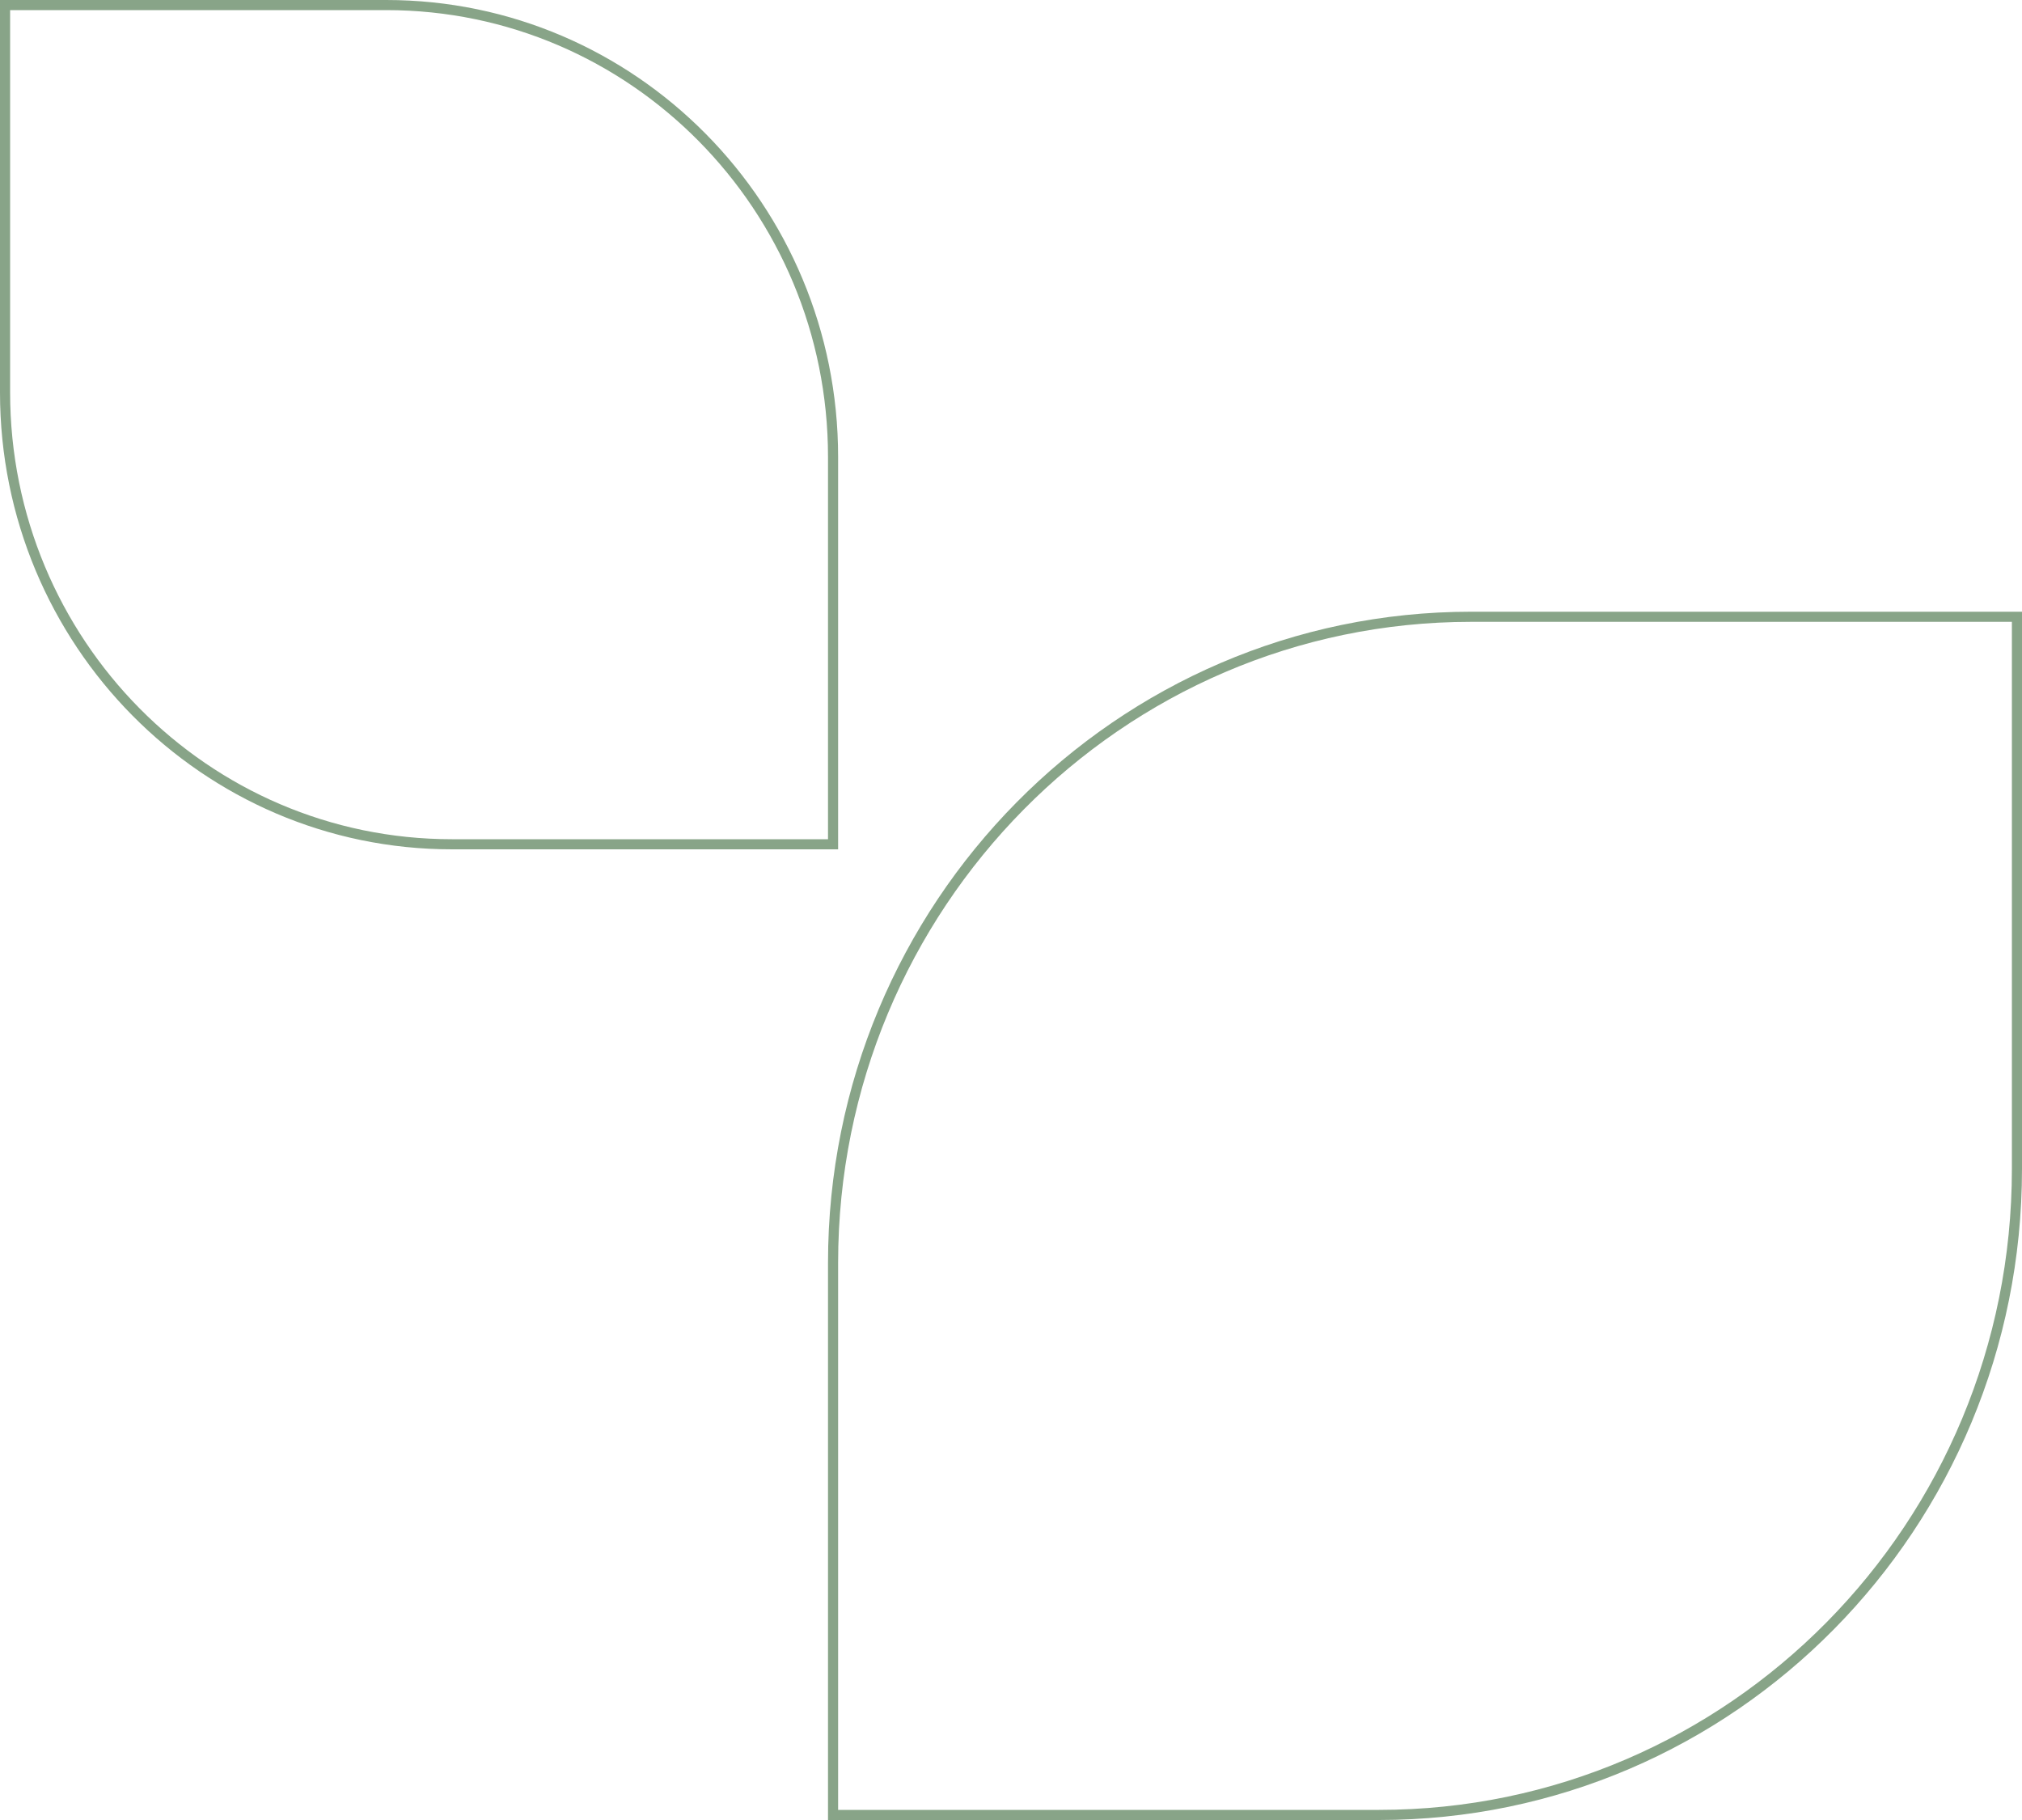 <?xml version="1.0" encoding="utf-8"?>
<!-- Generator: Adobe Illustrator 25.2.1, SVG Export Plug-In . SVG Version: 6.00 Build 0)  -->
<svg version="1.1" id="Layer_1" xmlns="http://www.w3.org/2000/svg" xmlns:xlink="http://www.w3.org/1999/xlink" x="0px" y="0px"
	 width="200px" height="180px" viewBox="0 0 200 180" style="enable-background:new 0 0 200 180;" xml:space="preserve">
<style type="text/css">
	.st0{clip-path:url(#SVGID_2_);}
	.st1{fill:none;stroke:#88A488;stroke-miterlimit:10;}
</style>
<g>
	<defs>
		<rect id="SVGID_1_" width="200" height="180"/>
	</defs>
	<clipPath id="SVGID_2_">
		<use xlink:href="#SVGID_1_"  style="overflow:visible;"/>
	</clipPath>
	<g class="st0">
		<path class="st1" d="M82.4,83.5H44.7c-24.4,0-44.2-20-44.2-44.7V0.5h37.7c24.4,0,44.2,20,44.2,44.7V83.5z"/>
		<path class="st1" d="M199.5,61v54.6c0,35.3-28.2,63.9-63.1,63.9h-54v-54.6c0-35.3,28.3-63.9,63.1-63.9H199.5z"/>
	</g>
</g>
</svg>
